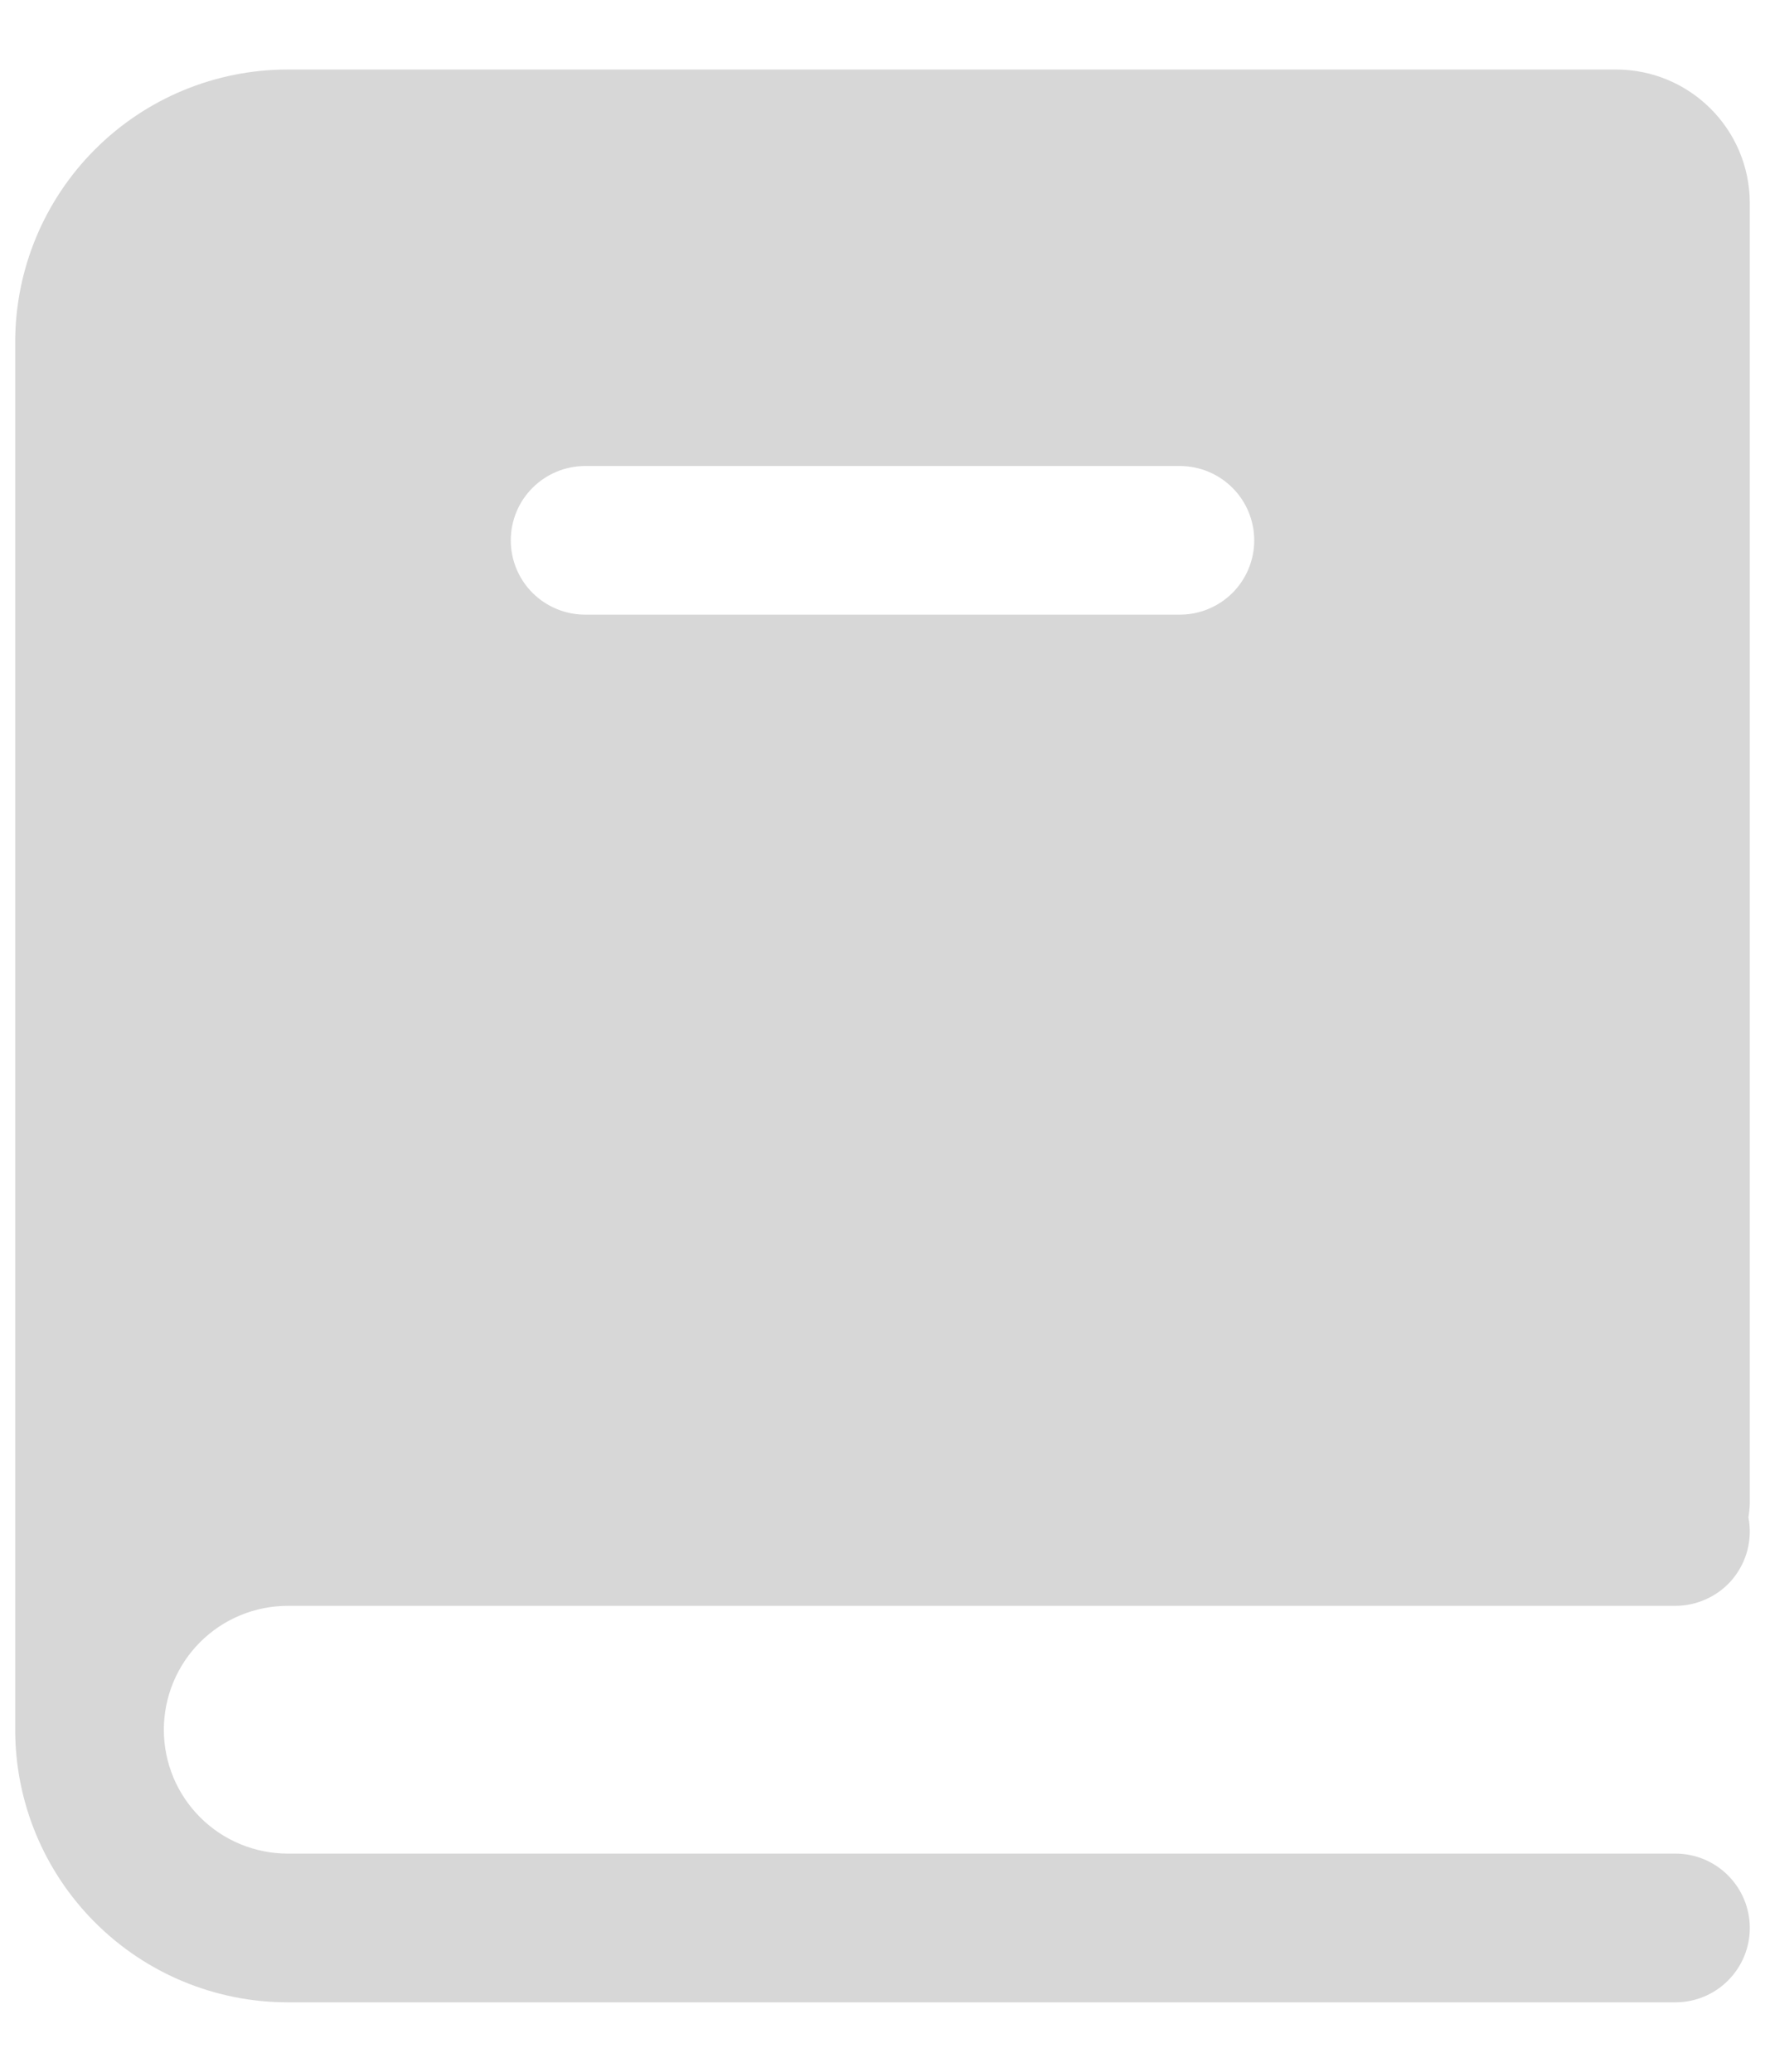 <svg width="23" height="27" viewBox="0 0 23 27" fill="none" xmlns="http://www.w3.org/2000/svg">
<path fill-rule="evenodd" clip-rule="evenodd" d="M22.802 19.589C22.8 19.651 22.794 19.713 22.784 19.774C22.811 19.914 22.807 20.058 22.772 20.197C22.737 20.335 22.671 20.464 22.581 20.575C22.49 20.685 22.376 20.773 22.246 20.834C22.117 20.895 21.976 20.927 21.833 20.927H3.75C3.538 20.927 3.328 20.969 3.132 21.05C2.936 21.131 2.758 21.25 2.608 21.4C2.458 21.55 2.339 21.728 2.258 21.924C2.177 22.12 2.135 22.33 2.135 22.542C2.135 22.754 2.177 22.964 2.258 23.16C2.339 23.355 2.458 23.533 2.608 23.683C2.758 23.833 2.936 23.952 3.132 24.033C3.328 24.114 3.538 24.156 3.75 24.156H21.833C22.09 24.156 22.337 24.258 22.518 24.44C22.7 24.622 22.802 24.868 22.802 25.125C22.802 25.382 22.7 25.628 22.518 25.81C22.337 25.992 22.09 26.094 21.833 26.094H3.75C2.808 26.094 1.904 25.72 1.238 25.053C0.572 24.387 0.198 23.484 0.198 22.542V4.458C0.198 3.516 0.572 2.613 1.238 1.947C1.904 1.28 2.808 0.906 3.75 0.906H21.058C22.022 0.906 22.802 1.686 22.802 2.65V19.589ZM7.625 6.073C7.368 6.073 7.122 6.175 6.94 6.357C6.758 6.538 6.656 6.785 6.656 7.042C6.656 7.299 6.758 7.545 6.94 7.727C7.122 7.908 7.368 8.01 7.625 8.01H15.375C15.632 8.01 15.878 7.908 16.06 7.727C16.242 7.545 16.344 7.299 16.344 7.042C16.344 6.785 16.242 6.538 16.06 6.357C15.878 6.175 15.632 6.073 15.375 6.073H7.625Z" fill="#D7D7D7"/>
</svg>

